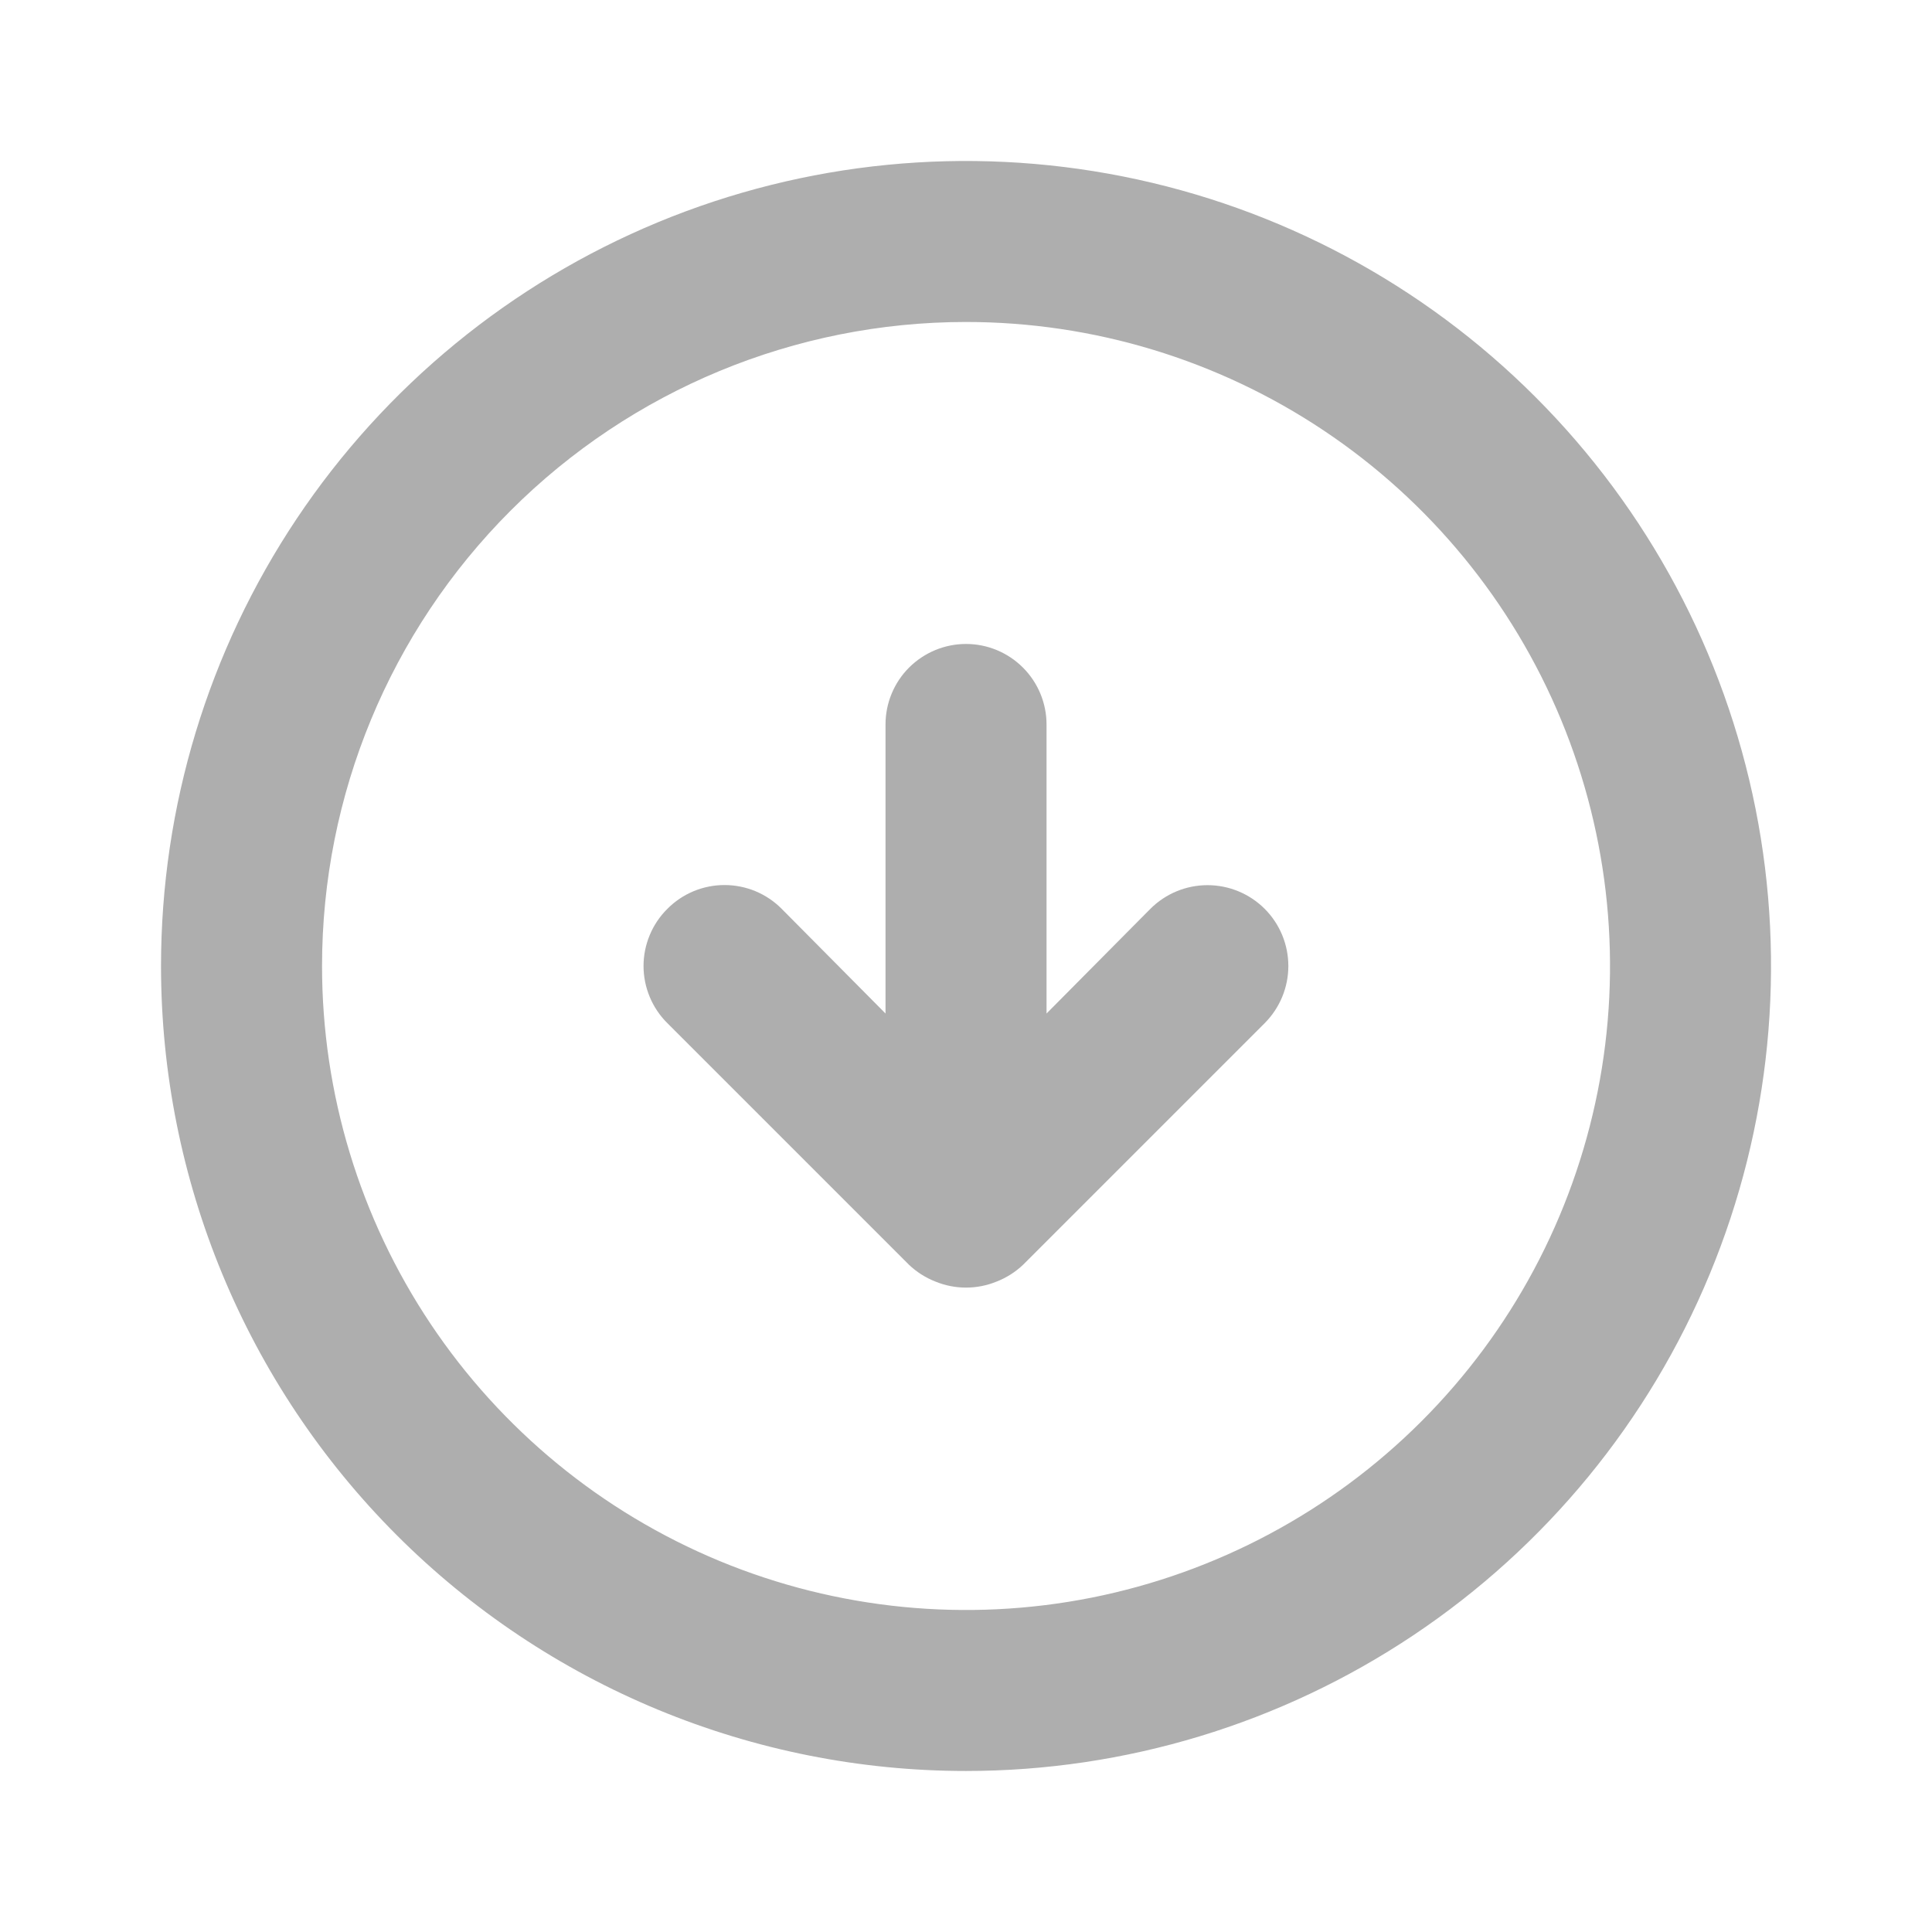 <svg width="32" height="32" viewBox="0 0 32 32" fill="none" xmlns="http://www.w3.org/2000/svg">
<path d="M15.054 20.947C15.181 21.068 15.33 21.163 15.494 21.227C15.818 21.36 16.182 21.36 16.507 21.227C16.671 21.163 16.82 21.068 16.947 20.947L20.947 16.947C21.198 16.695 21.339 16.355 21.339 16C21.339 15.645 21.198 15.304 20.947 15.053C20.696 14.802 20.355 14.661 20 14.661C19.645 14.661 19.305 14.802 19.054 15.053L17.334 16.787V12C17.334 11.646 17.193 11.307 16.943 11.057C16.693 10.807 16.354 10.666 16 10.666C15.647 10.666 15.308 10.807 15.057 11.057C14.807 11.307 14.667 11.646 14.667 12V16.787L12.947 15.053C12.823 14.928 12.676 14.829 12.513 14.761C12.351 14.694 12.176 14.659 12 14.659C11.824 14.659 11.65 14.694 11.488 14.761C11.325 14.829 11.178 14.928 11.054 15.053C10.929 15.177 10.829 15.325 10.762 15.487C10.694 15.65 10.659 15.824 10.659 16C10.659 16.176 10.694 16.35 10.762 16.513C10.829 16.675 10.929 16.823 11.054 16.947L15.054 20.947ZM16 29.333C18.637 29.333 21.215 28.551 23.408 27.086C25.601 25.621 27.31 23.539 28.319 21.102C29.328 18.666 29.592 15.985 29.078 13.399C28.563 10.812 27.293 8.436 25.428 6.572C23.564 4.707 21.188 3.437 18.602 2.923C16.015 2.408 13.334 2.672 10.898 3.681C8.462 4.691 6.379 6.4 4.914 8.592C3.449 10.785 2.667 13.363 2.667 16C2.667 19.536 4.072 22.927 6.572 25.428C7.81 26.666 9.28 27.648 10.898 28.318C12.516 28.988 14.249 29.333 16 29.333V29.333ZM16 5.333C18.11 5.333 20.172 5.959 21.926 7.131C23.68 8.303 25.048 9.969 25.855 11.918C26.662 13.867 26.874 16.012 26.462 18.081C26.05 20.15 25.035 22.051 23.543 23.542C22.051 25.034 20.15 26.05 18.081 26.462C16.012 26.873 13.867 26.662 11.918 25.855C9.969 25.047 8.303 23.68 7.131 21.926C5.959 20.172 5.334 18.11 5.334 16C5.334 13.171 6.457 10.458 8.458 8.457C10.458 6.457 13.171 5.333 16 5.333V5.333Z" fill="#AEAEAE"/>
</svg>
